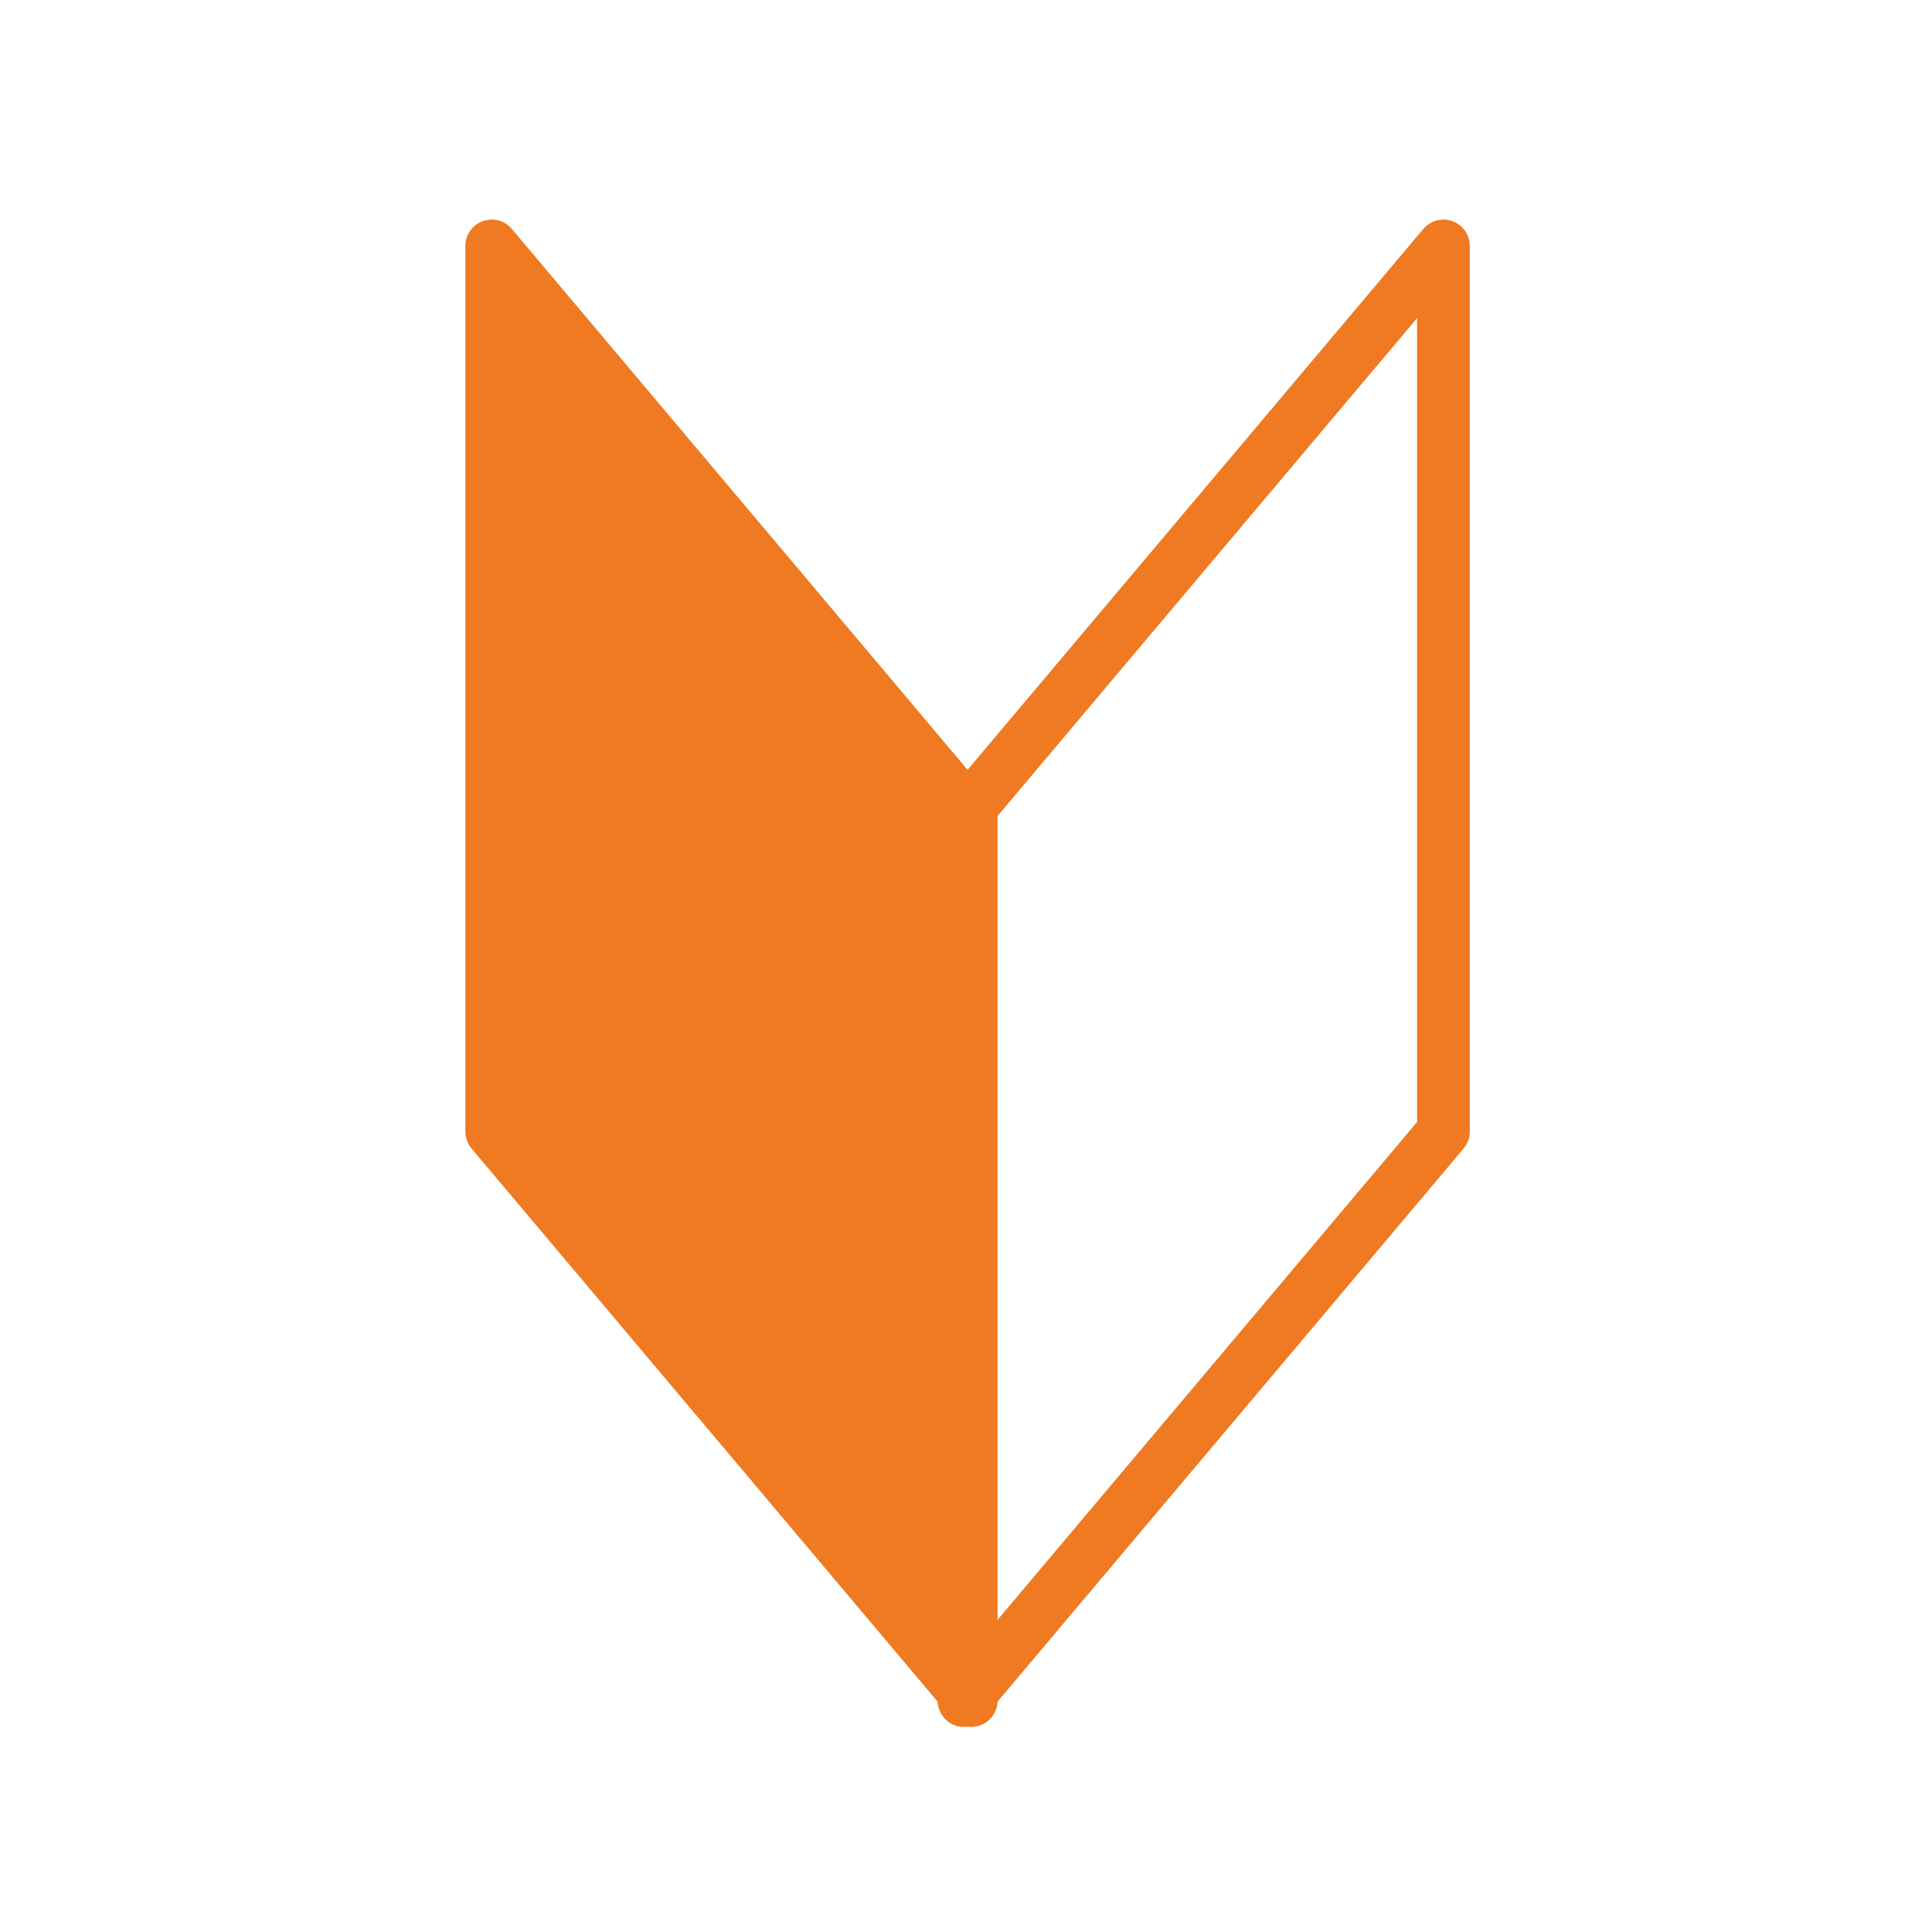 <svg xmlns="http://www.w3.org/2000/svg" width="110" height="110" viewBox="0 0 110 110">
  <g id="icon_10未経験" transform="translate(-134 -117)">
    <rect id="長方形_4428" data-name="長方形 4428" width="110" height="110" transform="translate(134 117)" fill="none"/>
    <g id="グループ_1324" data-name="グループ 1324" transform="translate(8.656 -5.42)">
      <g id="グループ_1323" data-name="グループ 1323" transform="translate(-13.013 -16.758)">
        <path id="パス_4179" data-name="パス 4179" d="M4142.356-8047.276l27.3-32.4V-8130.1l-27.3,32.4Z" transform="translate(-3949.115 8283.281)" fill="none" stroke="#ef7a21" stroke-linecap="round" stroke-linejoin="round" stroke-width="3"/>
        <path id="パス_4180" data-name="パス 4180" d="M4169.653-8047.276l-27.3-32.4V-8130.1l27.3,32.4Z" transform="translate(-3976 8283.281)" fill="#ef7a21" stroke="#ef7a21" stroke-linecap="round" stroke-linejoin="round" stroke-width="3"/>
      </g>
    </g>
  </g>
</svg>
